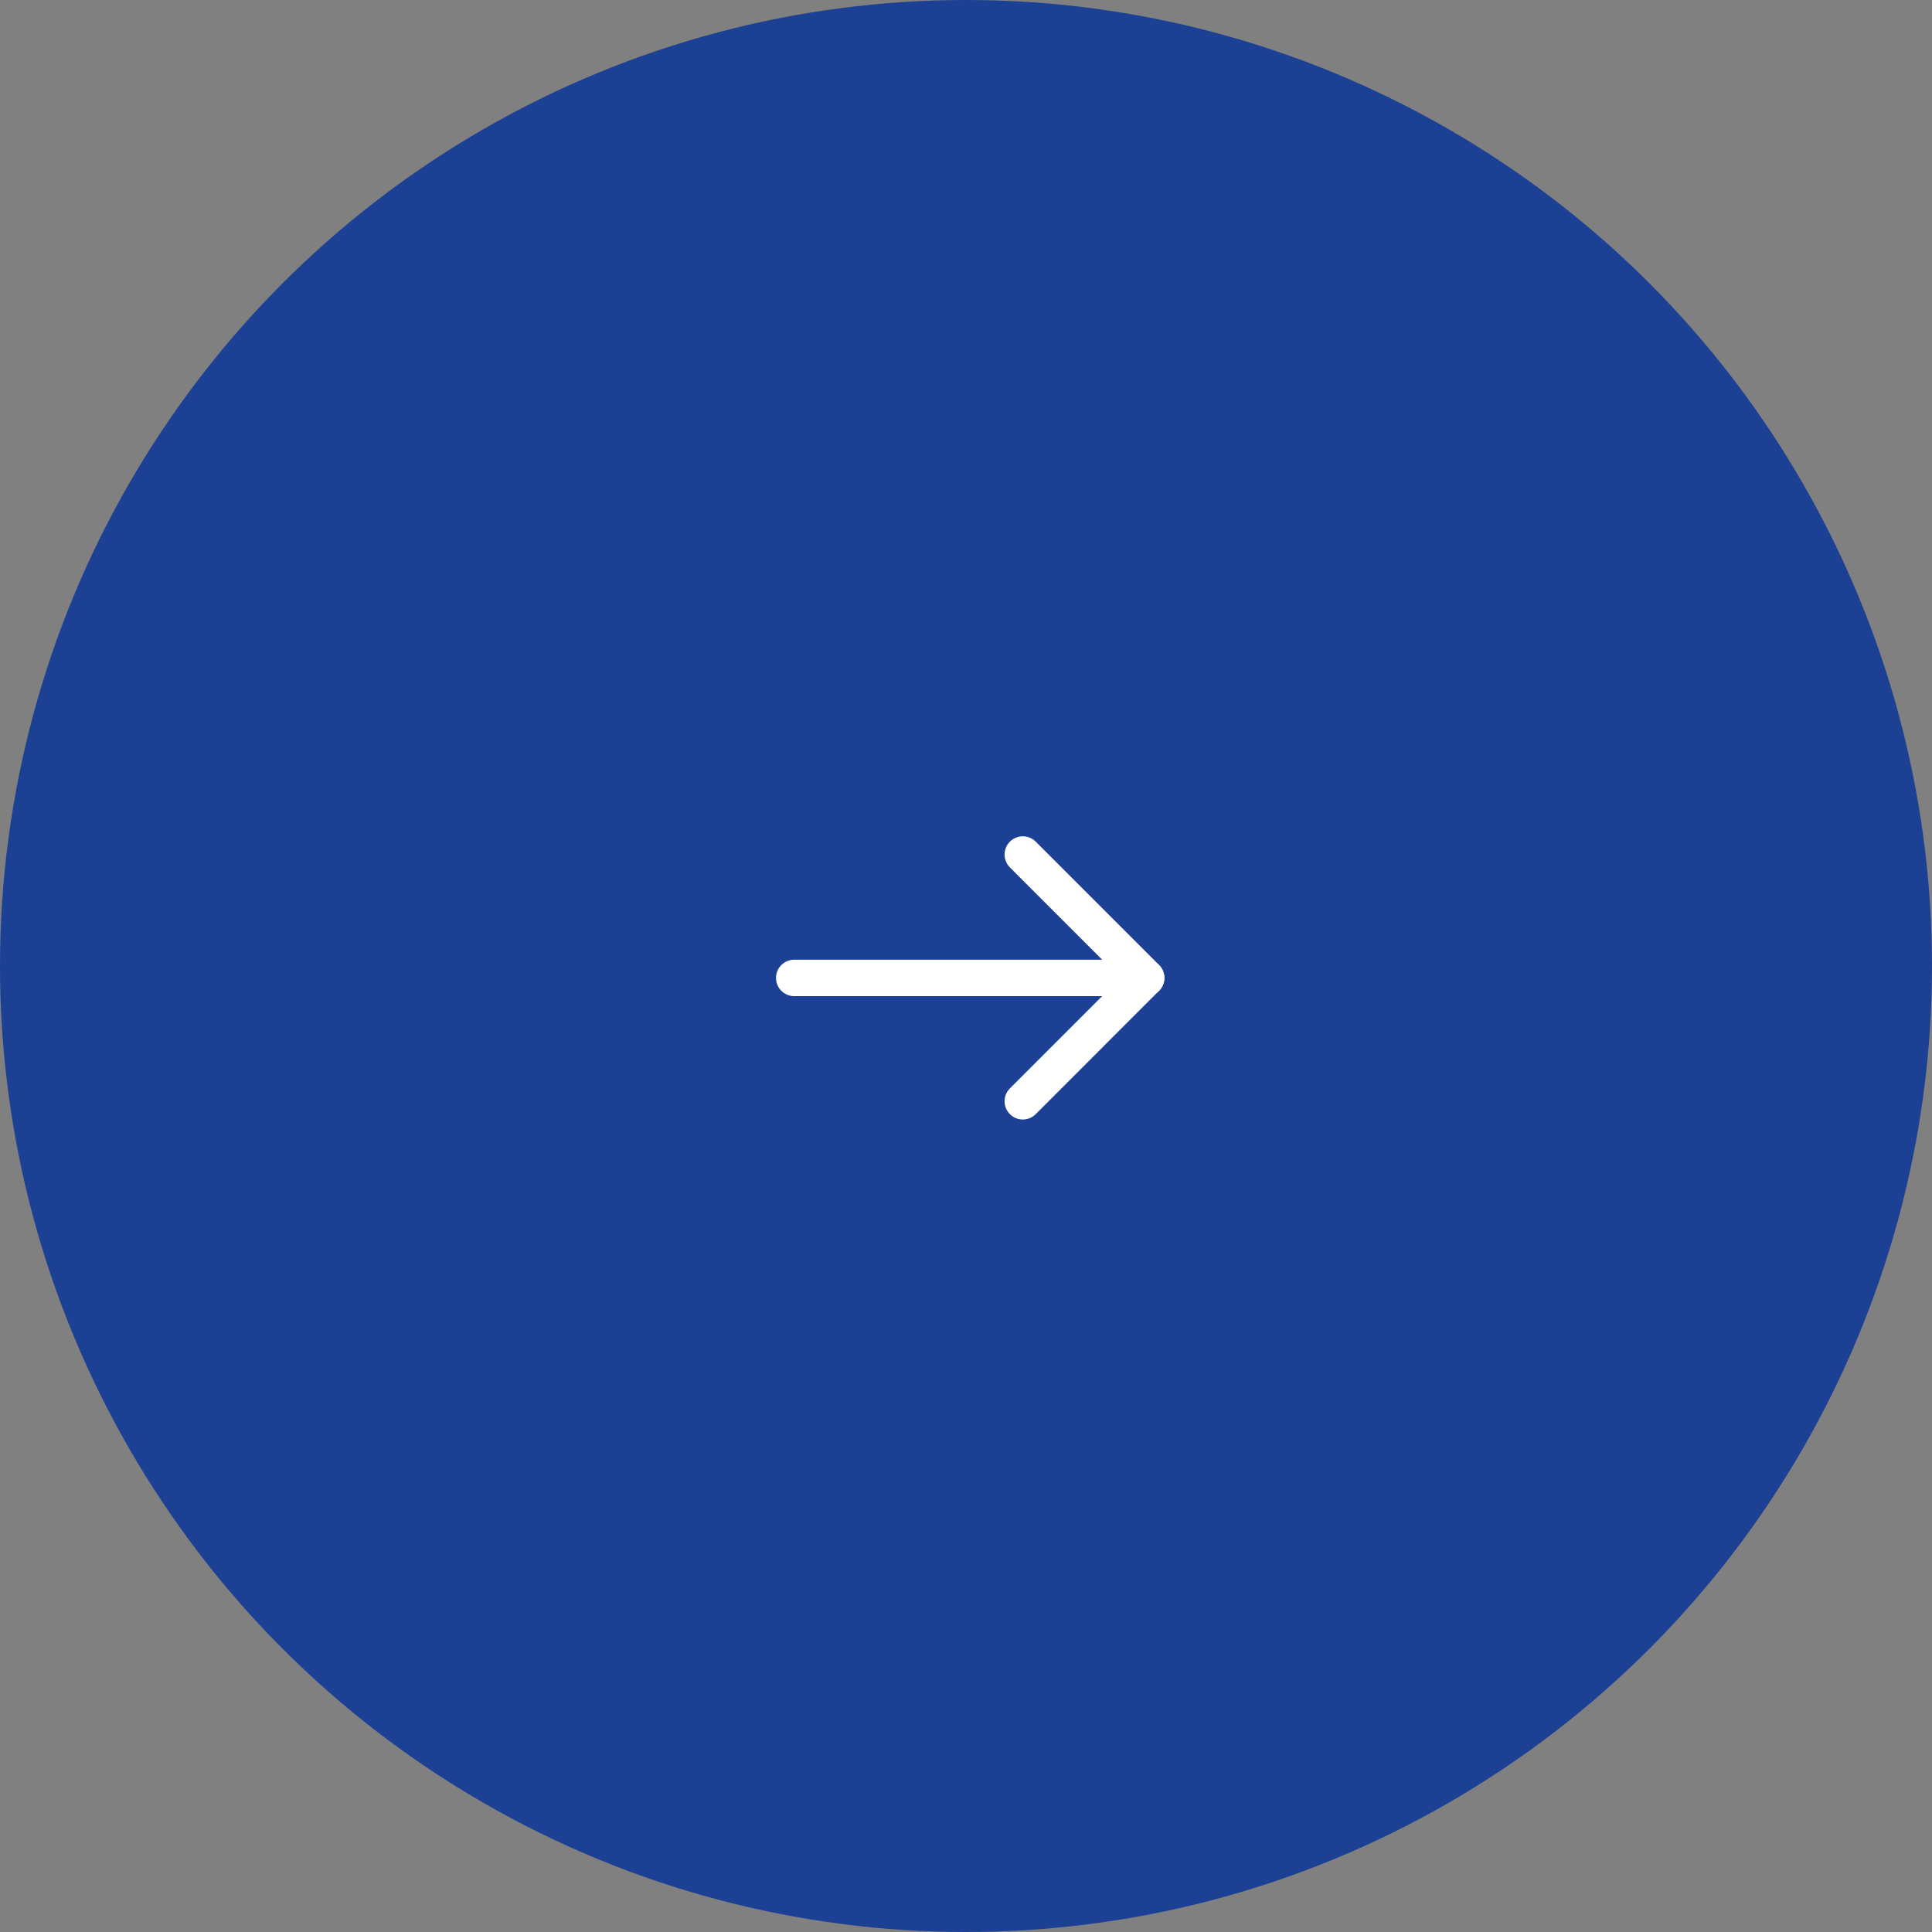 <svg xmlns="http://www.w3.org/2000/svg" id="Groupe_2431" data-name="Groupe 2431" width="53" height="53" viewBox="0 0 53 53"><rect x="0" y="0" width="53" height="53" fill="#808080" stroke="none"/><circle id="Ellipse_5" data-name="Ellipse 5" cx="26.5" cy="26.5" r="26.5" fill="#1c4094"></circle><g id="Groupe_2426" data-name="Groupe 2426" transform="translate(31.442 23.442) rotate(90)"><path id="Trac&#xE9;_2216" data-name="Trac&#xE9; 2216" d="M0,3.384,3.384,0,6.769,3.384" fill="none" stroke="#fff" stroke-linecap="round" stroke-linejoin="round" stroke-width="1"></path><path id="Trac&#xE9;_2217" data-name="Trac&#xE9; 2217" d="M0,0V9.654" transform="translate(3.385)" fill="none" stroke="#fff" stroke-linecap="round" stroke-width="1"></path></g></svg>